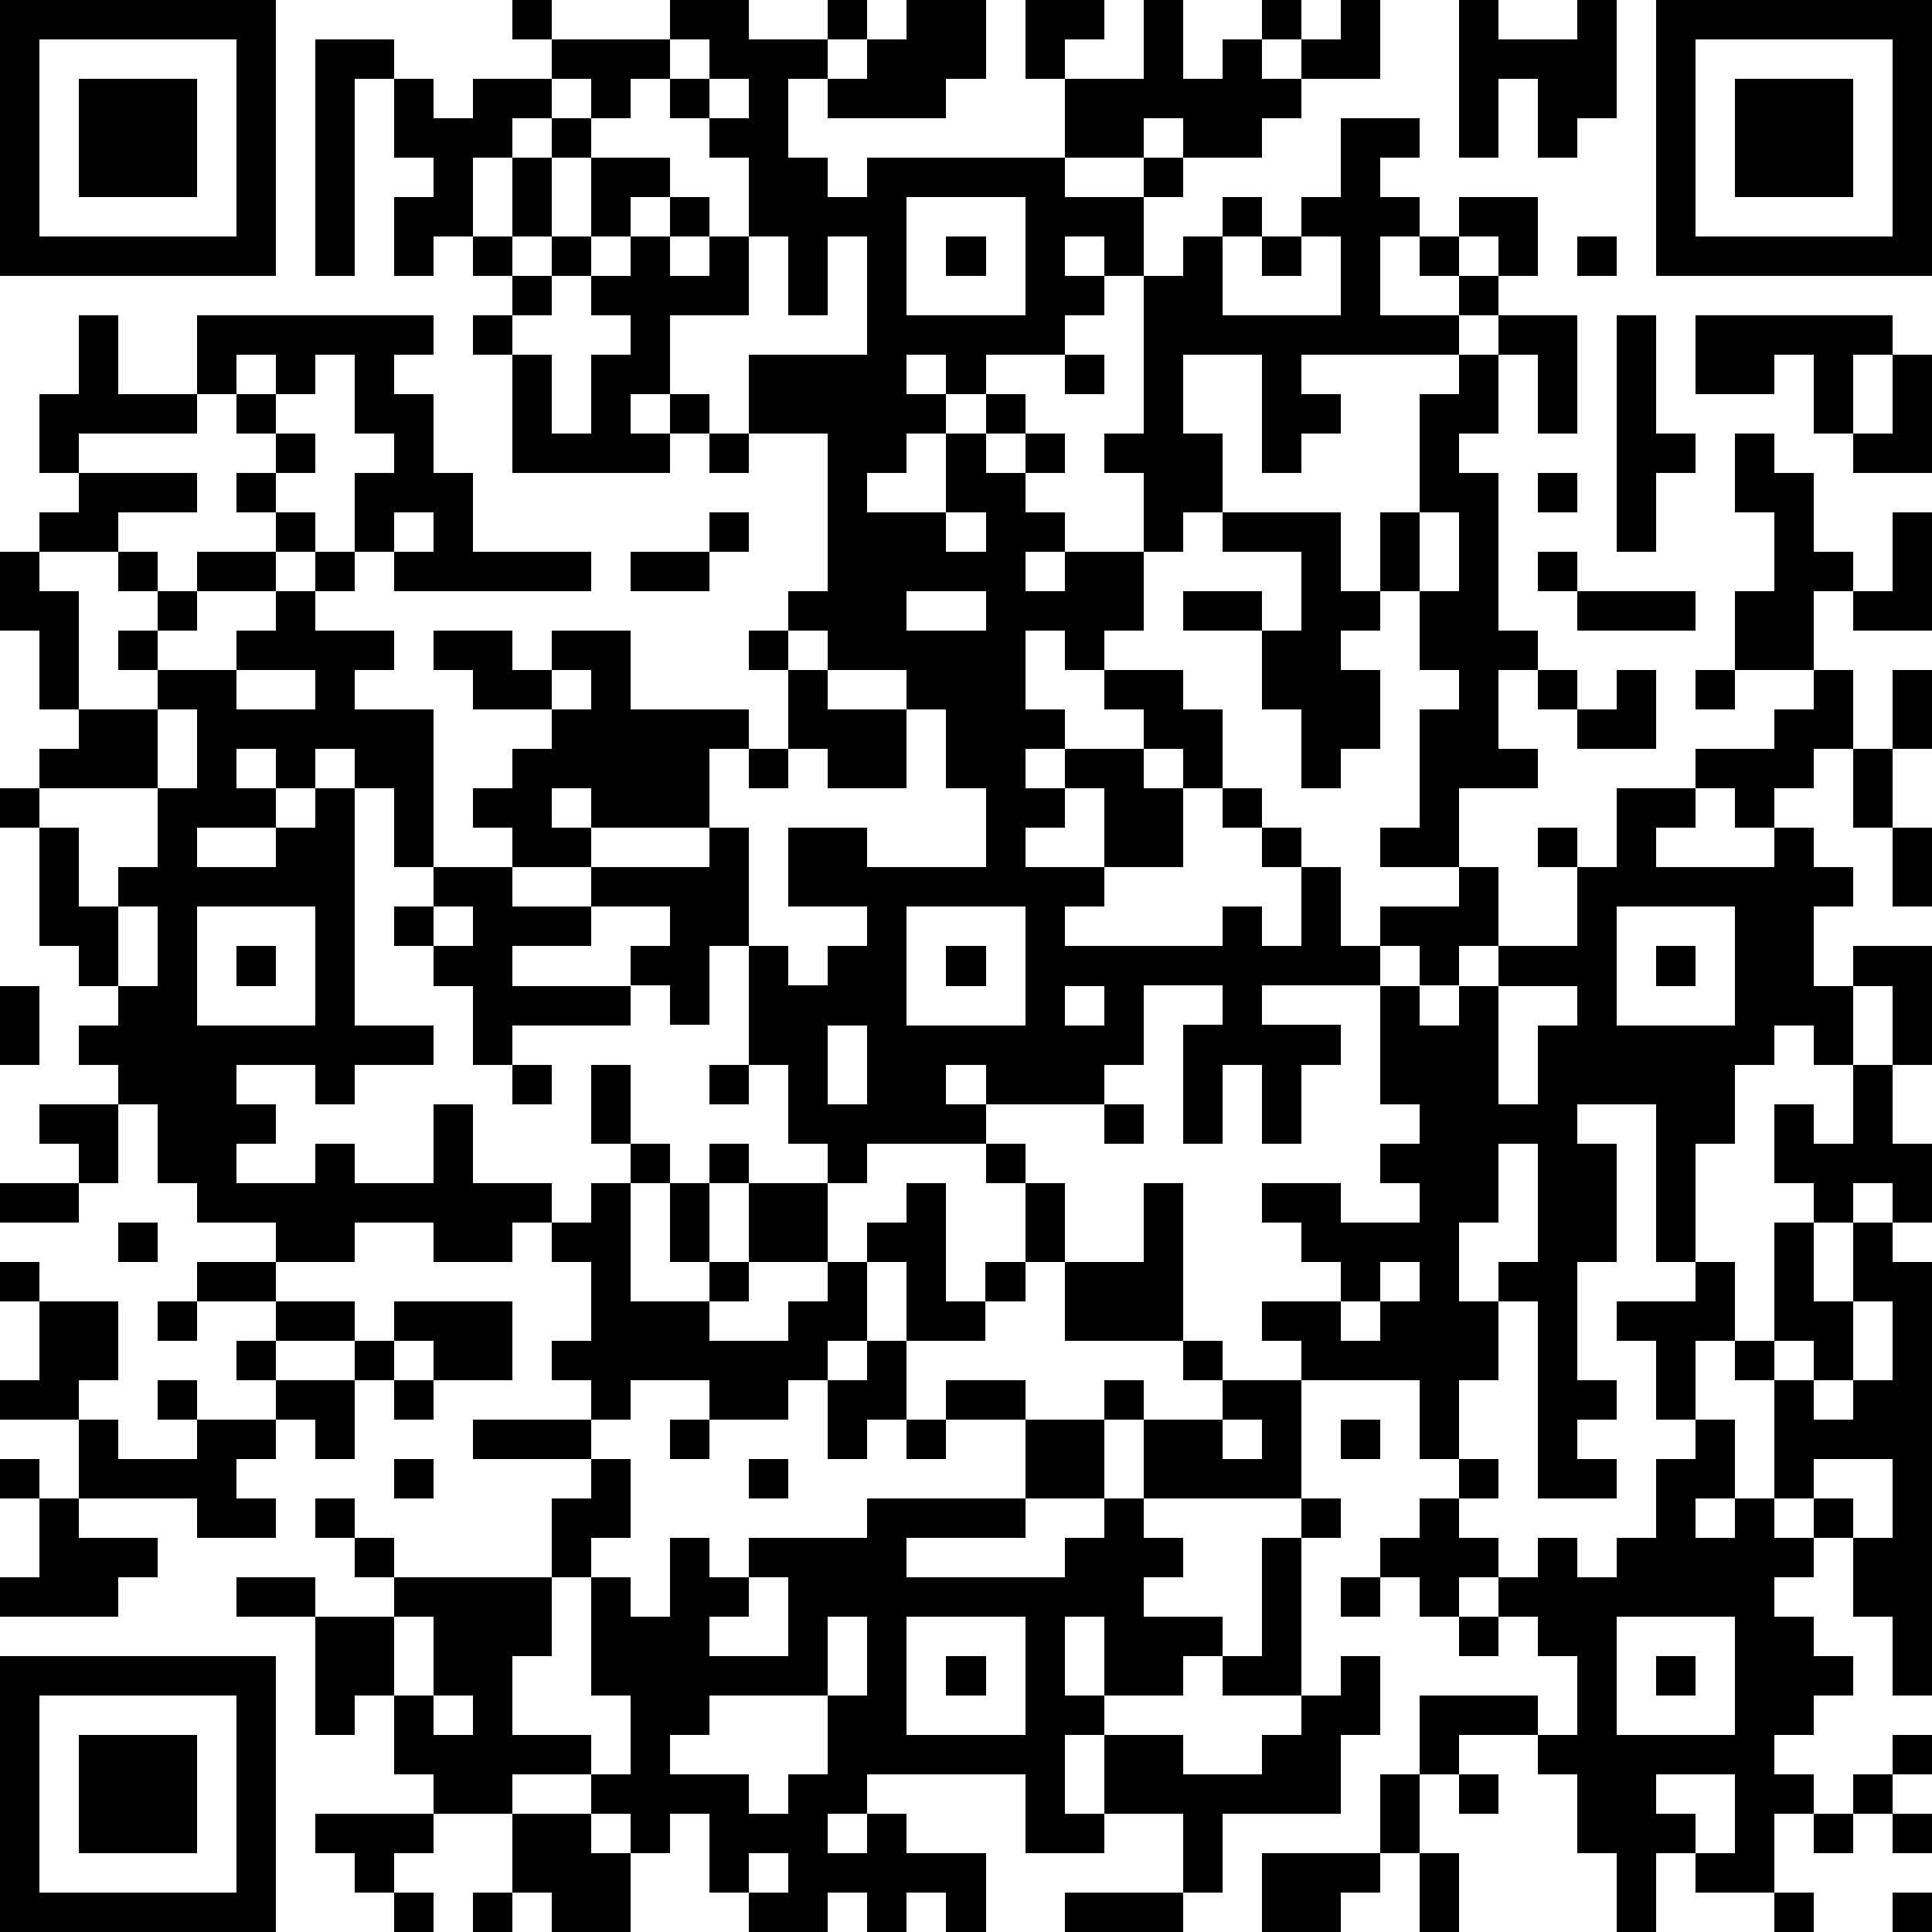 <?xml version="1.0" standalone="yes"?><svg version="1.1" xmlns="http://www.w3.org/2000/svg" xmlns:xlink="http://www.w3.org/1999/xlink" xmlns:ev="http://www.w3.org/2001/xml-events" width="196" height="196" shape-rendering="crispEdges"><path d="M0 0h7v7h-7zM13 0h1v1h-1zM17 0h2v1h2v-1h1v1h-1v1h-1v2h1v1h1v-1h5v-2h-1v-2h2v1h-1v1h2v-2h1v2h1v-1h1v-1h1v1h-1v1h1v-1h1v-1h1v2h-2v1h-1v1h-2v-1h-1v1h-2v1h2v-1h1v1h-1v2h-1v-1h-1v1h1v1h-1v1h-2v1h-1v-1h-1v1h1v1h-1v1h-1v1h2v-2h1v-1h1v1h-1v1h1v-1h1v1h-1v1h1v1h-1v1h1v-1h2v-2h-1v-1h1v-4h1v-1h1v-1h1v1h-1v2h3v-2h-1v-1h1v-2h2v1h-1v1h1v1h-1v2h2v-1h-1v-1h1v-1h2v2h-1v-1h-1v1h1v1h-1v1h-4v1h1v1h-1v1h-1v-3h-2v2h1v2h-1v1h-1v2h-1v1h-1v-1h-1v2h1v1h-1v1h1v-1h2v-1h-1v-1h2v1h1v2h-1v-1h-1v1h1v2h-2v-2h-1v1h-1v1h2v1h-1v1h4v-1h1v1h1v-2h-1v-1h-1v-1h1v1h1v1h1v2h1v-1h2v-1h-2v-1h1v-3h1v-1h-1v-2h-1v-2h1v-3h1v-1h1v-1h2v3h-1v-2h-1v2h-1v1h1v4h1v1h-1v2h1v1h-2v2h1v2h-1v1h-1v-1h-1v1h-3v1h2v1h-1v2h-1v-2h-1v2h-1v-3h1v-1h-2v2h-1v1h-3v-1h-1v1h1v1h-3v1h-1v-1h-1v-2h-1v-3h-1v2h-1v-1h-1v-1h1v-1h-2v-1h-2v-1h-1v-1h1v-1h1v-1h-2v-1h-1v-1h2v1h1v-1h2v2h3v1h-1v2h-3v-1h-1v1h1v1h3v-1h1v3h1v1h1v-1h1v-1h-2v-2h2v1h3v-2h-1v-2h-1v-1h-2v-1h-1v-1h1v-4h-2v-2h3v-3h-1v2h-1v-2h-1v-2h-1v-1h-1v-1h-1v1h-1v-1h-1v-1h3zM23 0h2v2h-1v1h-3v-1h1v-1h1zM37 0h1v1h2v-1h1v3h-1v1h-1v-2h-1v2h-1zM42 0h7v7h-7zM1 1v5h5v-5zM8 1h2v1h-1v5h-1zM17 1v1h1v-1zM43 1v5h5v-5zM2 2h3v3h-3zM10 2h1v1h1v-1h2v1h-1v1h-1v2h-1v1h-1v-2h1v-1h-1zM18 2v1h1v-1zM44 2h3v3h-3zM14 3h1v1h-1zM13 4h1v2h-1zM15 4h2v1h-1v1h-1zM17 5h1v1h-1zM23 5v3h3v-3zM12 6h1v1h-1zM14 6h1v1h-1zM16 6h1v1h1v-1h1v2h-2v2h-1v1h1v-1h1v1h-1v1h-4v-3h-1v-1h1v-1h1v1h-1v1h1v2h1v-2h1v-1h-1v-1h1zM24 6h1v1h-1zM32 6h1v1h-1zM40 6h1v1h-1zM2 8h1v2h2v-2h6v1h-1v1h1v2h1v2h3v1h-5v-1h-1v-2h1v-1h-1v-2h-1v1h-1v-1h-1v1h-1v1h-3v1h-1v-2h1zM41 8h1v3h1v1h-1v2h-1zM43 8h5v1h-1v2h-1v-2h-1v1h-2zM27 9h1v1h-1zM48 9h1v3h-2v-1h1zM6 10h1v1h-1zM7 11h1v1h-1zM18 11h1v1h-1zM44 11h1v1h1v2h1v1h-1v2h-2v-2h1v-2h-1zM2 12h3v1h-2v1h-2v-1h1zM6 12h1v1h-1zM39 12h1v1h-1zM7 13h1v1h-1zM10 13v1h1v-1zM18 13h1v1h-1zM24 13v1h1v-1zM31 13h3v2h1v1h-1v1h1v2h-1v1h-1v-2h-1v-2h-2v-1h2v1h1v-2h-2zM36 13v2h1v-2zM48 13h1v3h-2v-1h1zM0 14h1v1h1v3h-1v-2h-1zM3 14h1v1h-1zM5 14h2v1h-2zM8 14h1v1h-1zM16 14h2v1h-2zM39 14h1v1h-1zM4 15h1v1h-1zM7 15h1v1h2v1h-1v1h2v4h-1v-2h-1v-1h-1v1h-1v-1h-1v1h1v1h-2v1h2v-1h1v-1h1v6h2v1h-2v1h-1v-1h-2v1h1v1h-1v1h2v-1h1v1h2v-2h1v2h2v1h-1v1h-2v-1h-2v1h-2v-1h-2v-1h-1v-2h-1v-1h-1v-1h1v-1h-1v-1h-1v-3h-1v-1h1v-1h1v-1h2v-1h-1v-1h1v1h2v-1h1zM23 15v1h2v-1zM40 15h3v1h-3zM19 16h1v1h-1zM6 17v1h2v-1zM14 17v1h1v-1zM20 17h1v1h2v2h-2v-1h-1zM39 17h1v1h-1zM41 17h1v2h-2v-1h1zM43 17h1v1h-1zM46 17h1v2h-1v1h-1v1h-1v-1h-1v-1h2v-1h1zM48 17h1v2h-1zM4 18v2h-3v1h1v2h1v-1h1v-2h1v-2zM19 19h1v1h-1zM47 19h1v2h-1zM41 20h2v1h-1v1h3v-1h1v1h1v1h-1v2h1v-1h2v3h-1v-2h-1v2h-1v-1h-1v1h-1v2h-1v3h-1v-4h-2v1h1v3h-1v3h1v1h-1v1h1v1h-2v-5h-1v-1h1v-3h-1v2h-1v2h1v2h-1v2h-1v-2h-3v-1h-1v-1h2v-1h-1v-1h-1v-1h2v1h2v-1h-1v-1h1v-1h-1v-3h1v1h1v-1h1v-1h2v-2h-1v-1h1v1h1zM48 21h1v2h-1zM11 22h2v1h2v1h-2v1h3v1h-3v1h-1v-2h-1v-1h-1v-1h1zM3 23v2h1v-2zM5 23v3h3v-3zM11 23v1h1v-1zM23 23v3h3v-3zM41 23v3h3v-3zM6 24h1v1h-1zM24 24h1v1h-1zM42 24h1v1h-1zM0 25h1v2h-1zM27 25v1h1v-1zM38 25v3h1v-2h1v-1zM21 26v2h1v-2zM13 27h1v1h-1zM15 27h1v2h-1zM18 27h1v1h-1zM47 27h1v2h1v2h-1v-1h-1v1h-1v-1h-1v-2h1v1h1zM1 28h2v2h-1v-1h-1zM28 28h1v1h-1zM16 29h1v1h-1zM18 29h1v1h-1zM25 29h1v1h-1zM0 30h2v1h-2zM15 30h1v3h2v-1h-1v-2h1v2h1v-2h2v2h-2v1h-1v1h2v-1h1v-1h1v-1h1v-1h1v3h1v-1h1v-2h1v2h-1v1h-1v1h-2v-2h-1v2h-1v1h-1v1h-2v-1h-2v1h-1v-1h-1v-1h1v-2h-1v-1h1zM29 30h1v4h-3v-2h2zM3 31h1v1h-1zM45 31h1v2h1v-2h1v1h1v11h-1v-2h-1v-2h-1v-1h-1v-3h-1v-1h-1v2h-1v-2h-1v-1h2v-1h1v2h1zM0 32h1v1h-1zM5 32h2v1h-2zM35 32v1h-1v1h1v-1h1v-1zM1 33h2v2h-1v1h-2v-1h1zM4 33h1v1h-1zM7 33h2v1h-2zM10 33h3v2h-2v-1h-1zM47 33v2h-1v-1h-1v1h1v1h1v-1h1v-2zM6 34h1v1h-1zM9 34h1v1h-1zM22 34h1v2h-1v1h-1v-2h1zM30 34h1v1h-1zM4 35h1v1h-1zM7 35h2v2h-1v-1h-1zM10 35h1v1h-1zM24 35h2v1h-2zM28 35h1v1h-1zM31 35h2v3h-4v-2h2zM2 36h1v1h2v-1h2v1h-1v1h1v1h-2v-1h-3zM12 36h3v1h-3zM17 36h1v1h-1zM23 36h1v1h-1zM26 36h2v2h-2zM31 36v1h1v-1zM34 36h1v1h-1zM43 36h1v2h-1v1h1v-1h1v1h1v1h-1v1h1v1h1v1h-1v1h-1v1h1v1h-1v2h-2v-1h-1v2h-1v-2h-1v-2h-1v-1h-2v1h-1v-2h3v1h1v-2h-1v-1h-1v-1h-1v1h-1v-1h-1v-1h1v-1h1v-1h1v1h-1v1h1v1h1v-1h1v1h1v-1h1v-2h1zM0 37h1v1h-1zM10 37h1v1h-1zM15 37h1v2h-1v1h-1v-2h1zM19 37h1v1h-1zM46 37v1h1v1h1v-2zM1 38h1v1h2v1h-1v1h-3v-1h1zM8 38h1v1h-1zM22 38h4v1h-3v1h4v-1h1v-1h1v1h1v1h-1v1h2v1h-1v1h-2v-2h-1v2h1v1h-1v2h1v-2h2v1h2v-1h1v-1h-2v-1h1v-3h1v-1h1v1h-1v4h1v-1h1v2h-1v2h-3v2h-1v-2h-2v1h-2v-2h-4v1h-1v1h1v-1h1v1h2v2h-1v-1h-1v1h-1v-1h-1v1h-2v-1h-1v-2h-1v1h-1v-1h-1v-1h-2v1h-2v-1h-1v-2h-1v1h-1v-3h-2v-1h2v1h2v-1h-1v-1h1v1h4v2h-1v2h2v1h1v-2h-1v-3h1v1h1v-2h1v1h1v-1h3zM19 40v1h-1v1h2v-2zM34 40h1v1h-1zM10 41v2h1v-2zM21 41v2h-3v1h-1v1h2v1h1v-1h1v-2h1v-2zM23 41v3h3v-3zM37 41h1v1h-1zM41 41v3h3v-3zM0 42h7v7h-7zM24 42h1v1h-1zM42 42h1v1h-1zM1 43v5h5v-5zM11 43v1h1v-1zM2 44h3v3h-3zM48 44h1v1h-1zM35 45h1v2h-1zM37 45h1v1h-1zM42 45v1h1v1h1v-2zM47 45h1v1h-1zM8 46h3v1h-1v1h-1v-1h-1zM13 46h2v1h1v2h-2v-1h-1zM46 46h1v1h-1zM48 46h1v1h-1zM19 47v1h1v-1zM32 47h3v1h-1v1h-2zM36 47h1v2h-1zM10 48h1v1h-1zM12 48h1v1h-1zM27 48h3v1h-3zM45 48h1v1h-1zM48 48h1v1h-1z" style="fill:#000" transform="translate(0,0) scale(4)"/></svg>